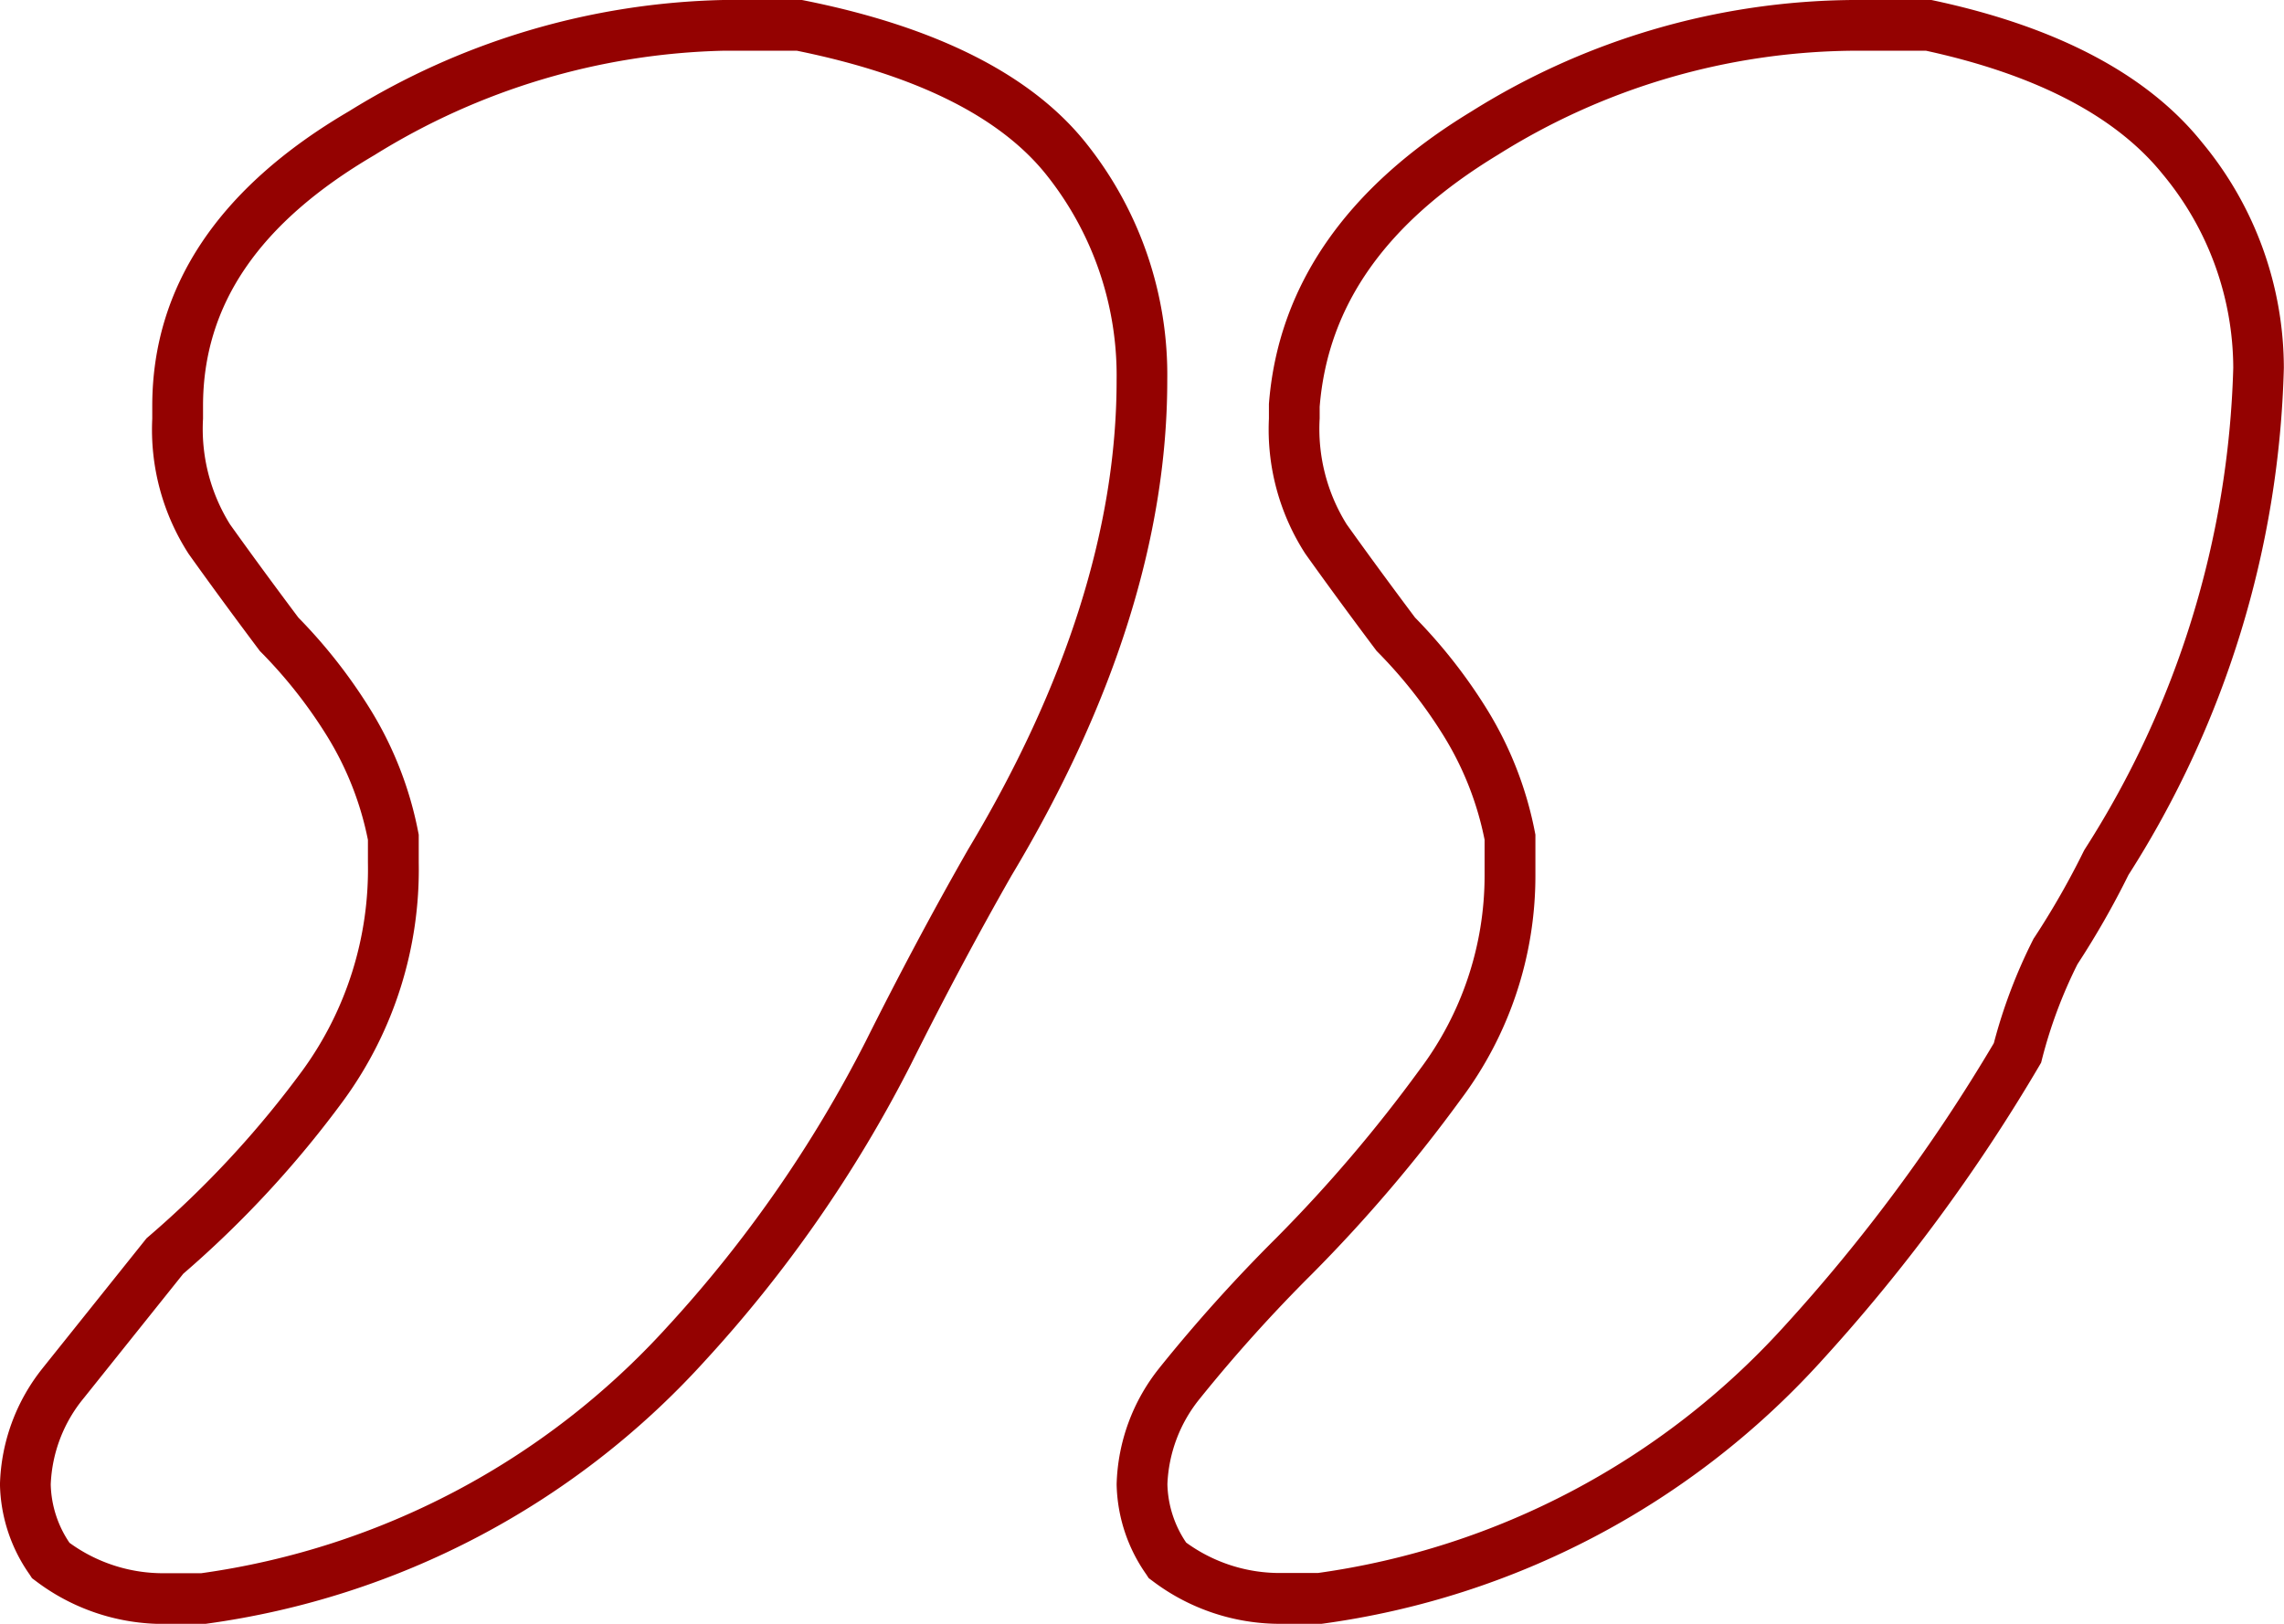 <svg xmlns="http://www.w3.org/2000/svg" width="61.625" height="43.822" viewBox="0 0 61.625 43.822">
  <g id="Group_11319" data-name="Group 11319" transform="translate(-931 -1448.928)">
    <path id="_" data-name="&quot;" d="M719.89,47.75h2.122l.067.013c3.57.714,6.123,2.005,7.59,3.838a10.019,10.019,0,0,1,2.2,6.419c0,4.213-1.414,8.706-4.2,13.356-.9,1.577-1.815,3.291-2.717,5.1a35.851,35.851,0,0,1-5.583,8.029l-.008.009a22.2,22.2,0,0,1-13.416,7.056l-.046.006h-1.074a5.7,5.7,0,0,1-3.492-1.164l-.094-.07-.065-.1a4.367,4.367,0,0,1-.8-2.434,5.237,5.237,0,0,1,1.164-3.15l.013-.017,2.779-3.474.049-.042a26.871,26.871,0,0,0,4.173-4.507,9.232,9.232,0,0,0,1.75-5.586v-.616a8.476,8.476,0,0,0-1.094-2.787,12.834,12.834,0,0,0-1.787-2.275l-.034-.034-.029-.039c-.684-.912-1.321-1.78-1.892-2.581a6.18,6.18,0,0,1-.983-3.65v-.342c0-3.214,1.784-5.889,5.3-7.951A19.978,19.978,0,0,1,719.89,47.75Zm1.986,1.369H719.89a18.635,18.635,0,0,0-9.411,2.816c-3.113,1.825-4.626,4.039-4.626,6.77v.342a4.87,4.87,0,0,0,.728,2.854c.557.78,1.178,1.627,1.845,2.517a14.234,14.234,0,0,1,1.945,2.483,9.864,9.864,0,0,1,1.289,3.31l.013.066v.753a10.572,10.572,0,0,1-2.016,6.4,28.242,28.242,0,0,1-4.337,4.695l-2.692,3.365a3.9,3.9,0,0,0-.884,2.32,2.923,2.923,0,0,0,.506,1.576,4.291,4.291,0,0,0,2.575.821h.98a20.865,20.865,0,0,0,12.554-6.627,34.475,34.475,0,0,0,5.368-7.716c.915-1.83,1.842-3.569,2.757-5.169l.007-.013c2.661-4.436,4.011-8.694,4.011-12.657a8.681,8.681,0,0,0-1.9-5.564C727.348,50.893,725.086,49.771,721.875,49.119ZM750.36,47.75h2.127l.071.015c3.339.715,5.774,2.006,7.238,3.837a9.546,9.546,0,0,1,2.2,6.077,26.681,26.681,0,0,1-4.192,13.682,23.251,23.251,0,0,1-1.376,2.41,12.741,12.741,0,0,0-.957,2.562l-.024.095-.049.084a47.582,47.582,0,0,1-5.9,7.99l-.008.009a22.2,22.2,0,0,1-13.416,7.056l-.046.006h-1.074a5.7,5.7,0,0,1-3.492-1.164l-.094-.07-.065-.1a4.368,4.368,0,0,1-.8-2.434,5.238,5.238,0,0,1,1.164-3.15l.013-.017a42.6,42.6,0,0,1,3.132-3.48,39.33,39.33,0,0,0,3.869-4.543,8.711,8.711,0,0,0,1.75-5.244v-.958a8.474,8.474,0,0,0-1.094-2.787,12.828,12.828,0,0,0-1.786-2.275l-.034-.034-.029-.039c-.684-.912-1.321-1.78-1.892-2.581a6.18,6.18,0,0,1-.984-3.65l0-.395c.245-3.186,2.083-5.842,5.463-7.894A19.637,19.637,0,0,1,750.36,47.75Zm1.981,1.369H750.36a18.289,18.289,0,0,0-9.573,2.811c-3.014,1.83-4.586,4.055-4.806,6.8v.315a4.869,4.869,0,0,0,.728,2.854c.557.78,1.178,1.627,1.845,2.517A14.24,14.24,0,0,1,740.5,66.9a9.864,9.864,0,0,1,1.289,3.31l.013.066v1.095a10.052,10.052,0,0,1-2.016,6.054,40.7,40.7,0,0,1-4.005,4.7,41.248,41.248,0,0,0-3.024,3.359,3.906,3.906,0,0,0-.884,2.32,2.923,2.923,0,0,0,.506,1.576,4.291,4.291,0,0,0,2.575.821h.98a20.865,20.865,0,0,0,12.554-6.627,46.259,46.259,0,0,0,5.683-7.672,14.191,14.191,0,0,1,1.054-2.783l.019-.038.024-.035a21.816,21.816,0,0,0,1.327-2.323l.025-.046a25.355,25.355,0,0,0,4.011-13,8.21,8.21,0,0,0-1.9-5.221C757.474,50.892,755.326,49.769,752.341,49.119Z" transform="translate(230.625 1401.178)" fill="#940201"/>
  </g>
</svg>
